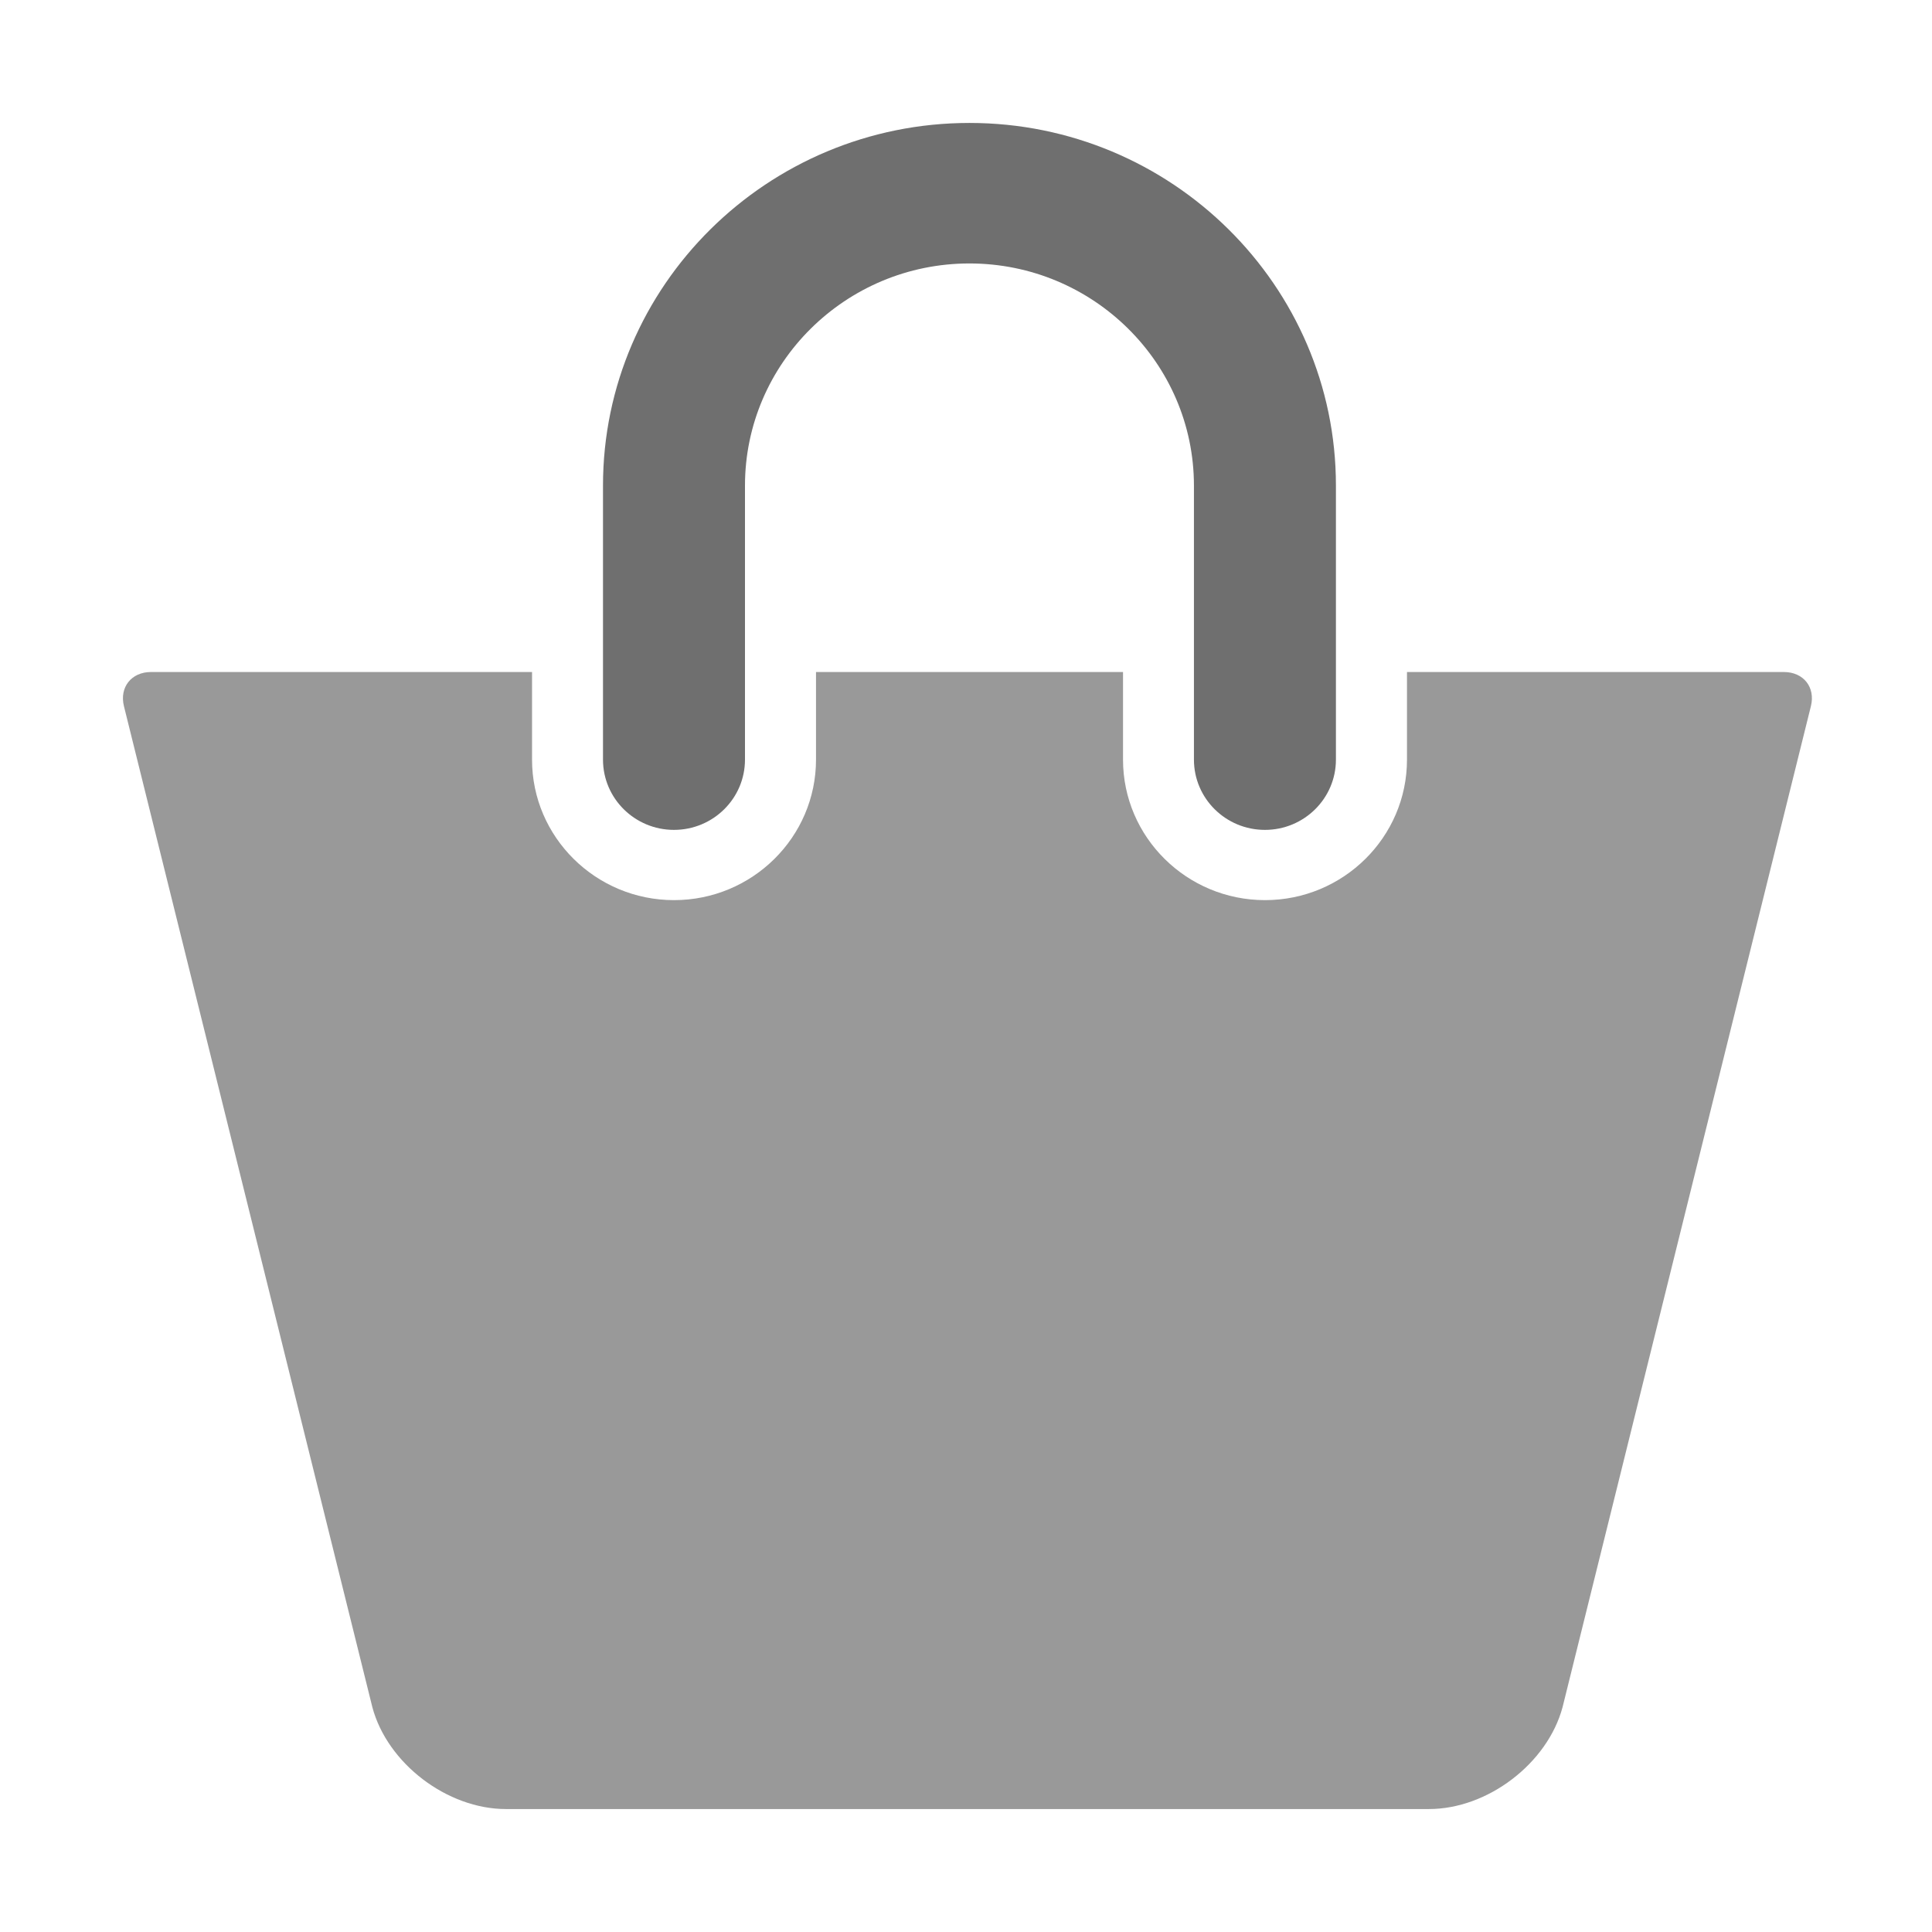 <?xml version="1.0" encoding="UTF-8" standalone="no"?>
<svg
   xmlns:dc="http://purl.org/dc/elements/1.1/"
   xmlns:cc="http://creativecommons.org/ns#"
   xmlns:rdf="http://www.w3.org/1999/02/22-rdf-syntax-ns#"
   xmlns:svg="http://www.w3.org/2000/svg"
   xmlns="http://www.w3.org/2000/svg"
   xmlns:sodipodi="http://sodipodi.sourceforge.net/DTD/sodipodi-0.dtd"
   xmlns:inkscape="http://www.inkscape.org/namespaces/inkscape"
   enable-background="new 0 0 64 64"
   height="55"
   id="Layer_1"
   version="1.1"
   viewBox="0 0 55 55"
   width="55"
   xml:space="preserve"
   sodipodi:docname="icon-cart.svg"
   inkscape:version="1.0 (4035a4fb49, 2020-05-01)"><defs
     id="defs11" /><sodipodi:namedview
     inkscape:document-rotation="0"
     pagecolor="#ffffff"
     bordercolor="#666666"
     borderopacity="1"
     objecttolerance="10"
     gridtolerance="10"
     guidetolerance="10"
     inkscape:pageopacity="0"
     inkscape:pageshadow="2"
     inkscape:window-width="1920"
     inkscape:window-height="1017"
     id="namedview9"
     showgrid="false"
     inkscape:zoom="9.3912619"
     inkscape:cx="29.286658"
     inkscape:cy="33.840083"
     inkscape:window-x="-8"
     inkscape:window-y="-8"
     inkscape:window-maximized="1"
     inkscape:current-layer="Layer_1" /><path
     style="stroke-width:1.005;fill:#6f6f6f;fill-opacity:1"
     id="path2"
     d="m 19.187,23.625 c 1.116,0 2.021,-0.896 2.021,-2 V 13.825 c 0,-3.487 2.867,-6.325 6.39,-6.325 3.524,0 6.391,2.838 6.391,6.325 v 7.8 c 0,1.104 0.904,2 2.021,2 1.116,0 2.021,-0.896 2.021,-2 V 13.825 C 38.033,8.132 33.352,3.5 27.599,3.5 21.847,3.5 17.166,8.132 17.166,13.825 v 7.8 c 0,1.104 0.905,2 2.021,2 z" /><path
     style="stroke-width:1.005;fill:#999999;fill-opacity:1"
     id="path4"
     d="M 50.782,19.131 H 40.054 v 2.494 c 0,2.206 -1.813,4 -4.042,4 -2.229,0 -4.042,-1.794 -4.042,-4 v -2.494 h -8.74 v 2.494 c 0,2.206 -1.813,4 -4.042,4 -2.229,0 -4.042,-1.794 -4.042,-4 v -2.494 H 4.298 c -0.558,0 -0.902,0.435 -0.77,0.971 l 7.072,28.497 c 0.426,1.602 2.13,2.901 3.804,2.901 h 26.273 c 1.675,0 3.377,-1.299 3.806,-2.901 l 7.07,-28.497 c 0.132,-0.537 -0.211,-0.971 -0.77,-0.971 z" /></svg>
